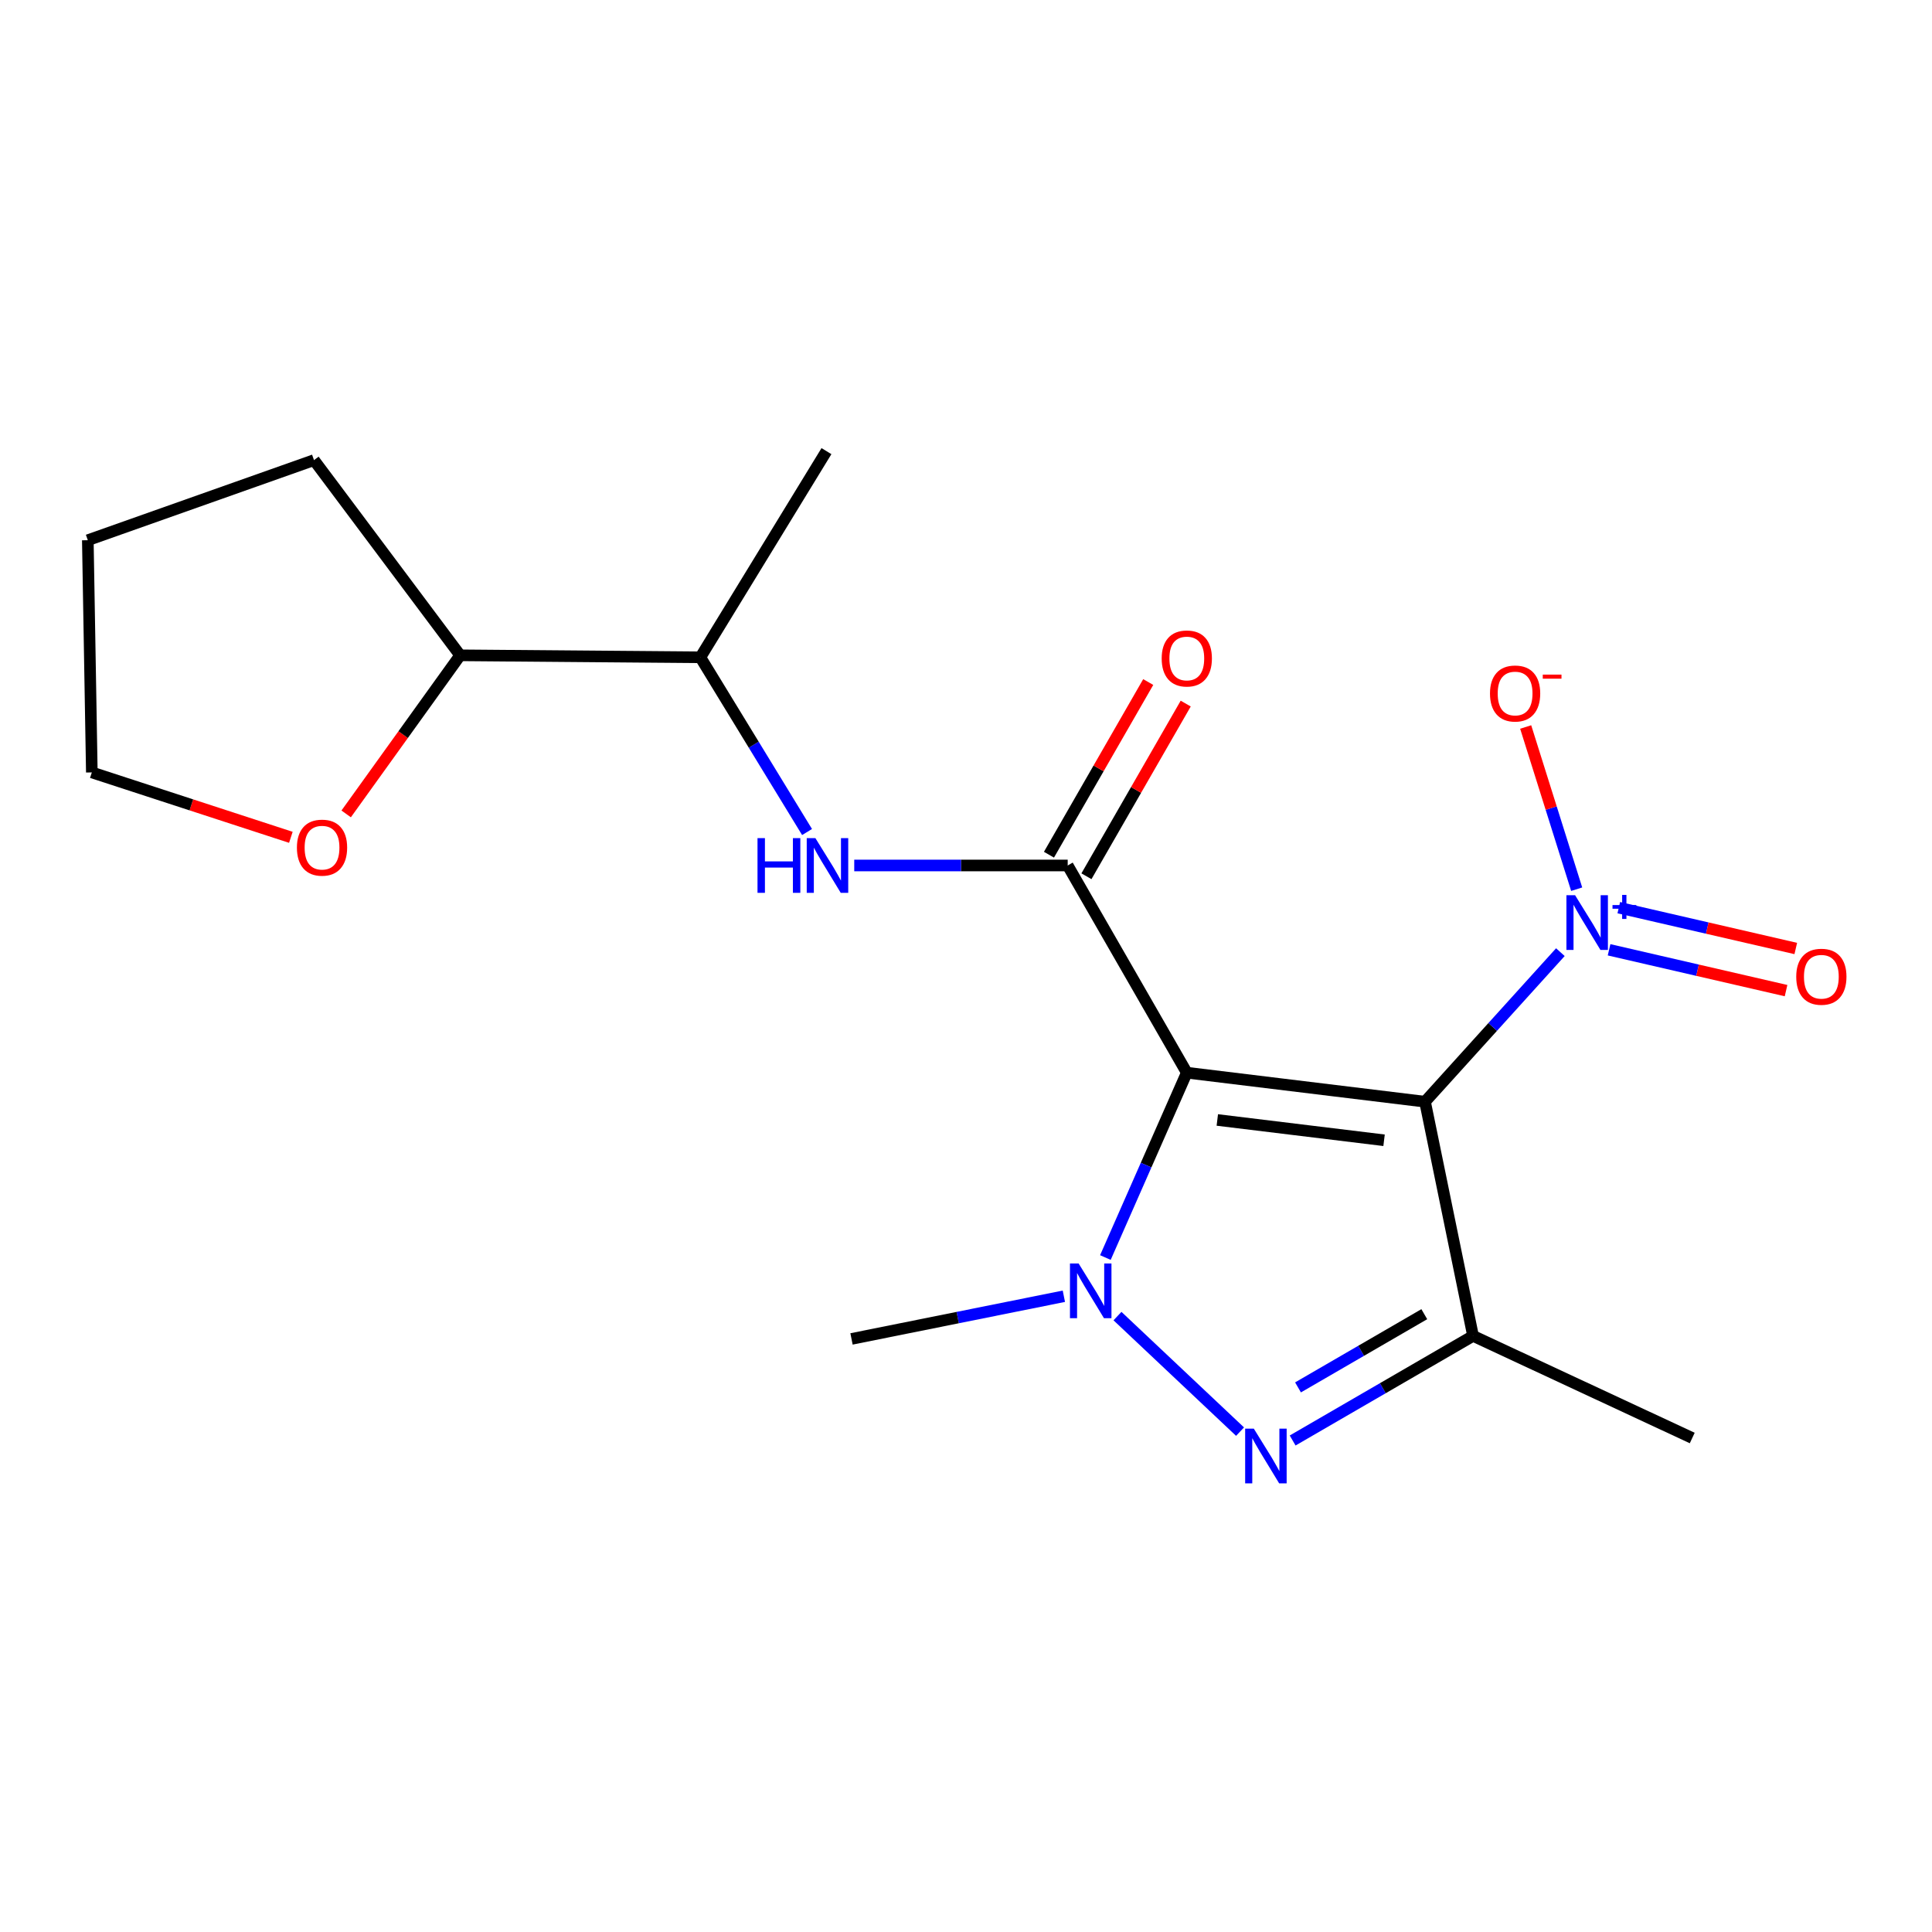 <?xml version='1.0' encoding='iso-8859-1'?>
<svg version='1.1' baseProfile='full'
              xmlns='http://www.w3.org/2000/svg'
                      xmlns:rdkit='http://www.rdkit.org/xml'
                      xmlns:xlink='http://www.w3.org/1999/xlink'
                  xml:space='preserve'
width='1000px' height='1000px' viewBox='0 0 1000 1000'>
<!-- END OF HEADER -->
<rect style='opacity:1.0;fill:#FFFFFF;stroke:none' width='1000' height='1000' x='0' y='0'> </rect>
<path class='bond-0' d='M 614.286,555.222 L 737.589,570.242' style='fill:none;fill-rule:evenodd;stroke:#000000;stroke-width:6px;stroke-linecap:butt;stroke-linejoin:miter;stroke-opacity:1' />
<path class='bond-0' d='M 630.076,579.691 L 716.388,590.205' style='fill:none;fill-rule:evenodd;stroke:#000000;stroke-width:6px;stroke-linecap:butt;stroke-linejoin:miter;stroke-opacity:1' />
<path class='bond-1' d='M 614.286,555.222 L 593.217,603.06' style='fill:none;fill-rule:evenodd;stroke:#000000;stroke-width:6px;stroke-linecap:butt;stroke-linejoin:miter;stroke-opacity:1' />
<path class='bond-1' d='M 593.217,603.06 L 572.148,650.899' style='fill:none;fill-rule:evenodd;stroke:#0000FF;stroke-width:6px;stroke-linecap:butt;stroke-linejoin:miter;stroke-opacity:1' />
<path class='bond-4' d='M 614.286,555.222 L 552.641,447.971' style='fill:none;fill-rule:evenodd;stroke:#000000;stroke-width:6px;stroke-linecap:butt;stroke-linejoin:miter;stroke-opacity:1' />
<path class='bond-3' d='M 737.589,570.242 L 762.444,691.456' style='fill:none;fill-rule:evenodd;stroke:#000000;stroke-width:6px;stroke-linecap:butt;stroke-linejoin:miter;stroke-opacity:1' />
<path class='bond-5' d='M 737.589,570.242 L 772.619,531.538' style='fill:none;fill-rule:evenodd;stroke:#000000;stroke-width:6px;stroke-linecap:butt;stroke-linejoin:miter;stroke-opacity:1' />
<path class='bond-5' d='M 772.619,531.538 L 807.649,492.834' style='fill:none;fill-rule:evenodd;stroke:#0000FF;stroke-width:6px;stroke-linecap:butt;stroke-linejoin:miter;stroke-opacity:1' />
<path class='bond-2' d='M 578.408,681.205 L 641.85,741.011' style='fill:none;fill-rule:evenodd;stroke:#0000FF;stroke-width:6px;stroke-linecap:butt;stroke-linejoin:miter;stroke-opacity:1' />
<path class='bond-13' d='M 550.655,670.936 L 495.698,681.979' style='fill:none;fill-rule:evenodd;stroke:#0000FF;stroke-width:6px;stroke-linecap:butt;stroke-linejoin:miter;stroke-opacity:1' />
<path class='bond-13' d='M 495.698,681.979 L 440.74,693.023' style='fill:none;fill-rule:evenodd;stroke:#000000;stroke-width:6px;stroke-linecap:butt;stroke-linejoin:miter;stroke-opacity:1' />
<path class='bond-19' d='M 669.068,745.599 L 715.756,718.528' style='fill:none;fill-rule:evenodd;stroke:#0000FF;stroke-width:6px;stroke-linecap:butt;stroke-linejoin:miter;stroke-opacity:1' />
<path class='bond-19' d='M 715.756,718.528 L 762.444,691.456' style='fill:none;fill-rule:evenodd;stroke:#000000;stroke-width:6px;stroke-linecap:butt;stroke-linejoin:miter;stroke-opacity:1' />
<path class='bond-19' d='M 671.848,718.117 L 704.53,699.167' style='fill:none;fill-rule:evenodd;stroke:#0000FF;stroke-width:6px;stroke-linecap:butt;stroke-linejoin:miter;stroke-opacity:1' />
<path class='bond-19' d='M 704.53,699.167 L 737.211,680.217' style='fill:none;fill-rule:evenodd;stroke:#000000;stroke-width:6px;stroke-linecap:butt;stroke-linejoin:miter;stroke-opacity:1' />
<path class='bond-14' d='M 762.444,691.456 L 875.899,744.311' style='fill:none;fill-rule:evenodd;stroke:#000000;stroke-width:6px;stroke-linecap:butt;stroke-linejoin:miter;stroke-opacity:1' />
<path class='bond-6' d='M 552.641,447.971 L 497.398,447.971' style='fill:none;fill-rule:evenodd;stroke:#000000;stroke-width:6px;stroke-linecap:butt;stroke-linejoin:miter;stroke-opacity:1' />
<path class='bond-6' d='M 497.398,447.971 L 442.155,447.971' style='fill:none;fill-rule:evenodd;stroke:#0000FF;stroke-width:6px;stroke-linecap:butt;stroke-linejoin:miter;stroke-opacity:1' />
<path class='bond-9' d='M 562.342,453.548 L 588.033,408.861' style='fill:none;fill-rule:evenodd;stroke:#000000;stroke-width:6px;stroke-linecap:butt;stroke-linejoin:miter;stroke-opacity:1' />
<path class='bond-9' d='M 588.033,408.861 L 613.724,364.174' style='fill:none;fill-rule:evenodd;stroke:#FF0000;stroke-width:6px;stroke-linecap:butt;stroke-linejoin:miter;stroke-opacity:1' />
<path class='bond-9' d='M 542.94,442.394 L 568.631,397.707' style='fill:none;fill-rule:evenodd;stroke:#000000;stroke-width:6px;stroke-linecap:butt;stroke-linejoin:miter;stroke-opacity:1' />
<path class='bond-9' d='M 568.631,397.707 L 594.322,353.02' style='fill:none;fill-rule:evenodd;stroke:#FF0000;stroke-width:6px;stroke-linecap:butt;stroke-linejoin:miter;stroke-opacity:1' />
<path class='bond-7' d='M 816.086,460.244 L 802.888,418.267' style='fill:none;fill-rule:evenodd;stroke:#0000FF;stroke-width:6px;stroke-linecap:butt;stroke-linejoin:miter;stroke-opacity:1' />
<path class='bond-7' d='M 802.888,418.267 L 789.691,376.289' style='fill:none;fill-rule:evenodd;stroke:#FF0000;stroke-width:6px;stroke-linecap:butt;stroke-linejoin:miter;stroke-opacity:1' />
<path class='bond-8' d='M 832.85,491.612 L 878.655,502.179' style='fill:none;fill-rule:evenodd;stroke:#0000FF;stroke-width:6px;stroke-linecap:butt;stroke-linejoin:miter;stroke-opacity:1' />
<path class='bond-8' d='M 878.655,502.179 L 924.459,512.745' style='fill:none;fill-rule:evenodd;stroke:#FF0000;stroke-width:6px;stroke-linecap:butt;stroke-linejoin:miter;stroke-opacity:1' />
<path class='bond-8' d='M 837.881,469.804 L 883.685,480.371' style='fill:none;fill-rule:evenodd;stroke:#0000FF;stroke-width:6px;stroke-linecap:butt;stroke-linejoin:miter;stroke-opacity:1' />
<path class='bond-8' d='M 883.685,480.371 L 929.49,490.938' style='fill:none;fill-rule:evenodd;stroke:#FF0000;stroke-width:6px;stroke-linecap:butt;stroke-linejoin:miter;stroke-opacity:1' />
<path class='bond-10' d='M 417.732,430.655 L 390.12,385.439' style='fill:none;fill-rule:evenodd;stroke:#0000FF;stroke-width:6px;stroke-linecap:butt;stroke-linejoin:miter;stroke-opacity:1' />
<path class='bond-10' d='M 390.12,385.439 L 362.508,340.223' style='fill:none;fill-rule:evenodd;stroke:#000000;stroke-width:6px;stroke-linecap:butt;stroke-linejoin:miter;stroke-opacity:1' />
<path class='bond-12' d='M 362.508,340.223 L 238.174,339.191' style='fill:none;fill-rule:evenodd;stroke:#000000;stroke-width:6px;stroke-linecap:butt;stroke-linejoin:miter;stroke-opacity:1' />
<path class='bond-16' d='M 362.508,340.223 L 427.772,233.506' style='fill:none;fill-rule:evenodd;stroke:#000000;stroke-width:6px;stroke-linecap:butt;stroke-linejoin:miter;stroke-opacity:1' />
<path class='bond-11' d='M 179.175,421.276 L 208.674,380.233' style='fill:none;fill-rule:evenodd;stroke:#FF0000;stroke-width:6px;stroke-linecap:butt;stroke-linejoin:miter;stroke-opacity:1' />
<path class='bond-11' d='M 208.674,380.233 L 238.174,339.191' style='fill:none;fill-rule:evenodd;stroke:#000000;stroke-width:6px;stroke-linecap:butt;stroke-linejoin:miter;stroke-opacity:1' />
<path class='bond-15' d='M 150.548,433.397 L 99.039,416.601' style='fill:none;fill-rule:evenodd;stroke:#FF0000;stroke-width:6px;stroke-linecap:butt;stroke-linejoin:miter;stroke-opacity:1' />
<path class='bond-15' d='M 99.039,416.601 L 47.531,399.804' style='fill:none;fill-rule:evenodd;stroke:#000000;stroke-width:6px;stroke-linecap:butt;stroke-linejoin:miter;stroke-opacity:1' />
<path class='bond-17' d='M 238.174,339.191 L 162.528,238.156' style='fill:none;fill-rule:evenodd;stroke:#000000;stroke-width:6px;stroke-linecap:butt;stroke-linejoin:miter;stroke-opacity:1' />
<path class='bond-20' d='M 47.531,399.804 L 45.455,279.609' style='fill:none;fill-rule:evenodd;stroke:#000000;stroke-width:6px;stroke-linecap:butt;stroke-linejoin:miter;stroke-opacity:1' />
<path class='bond-18' d='M 162.528,238.156 L 45.455,279.609' style='fill:none;fill-rule:evenodd;stroke:#000000;stroke-width:6px;stroke-linecap:butt;stroke-linejoin:miter;stroke-opacity:1' />
<path  class='atom-2' d='M 558.292 653.983
L 567.572 668.983
Q 568.492 670.463, 569.972 673.143
Q 571.452 675.823, 571.532 675.983
L 571.532 653.983
L 575.292 653.983
L 575.292 682.303
L 571.412 682.303
L 561.452 665.903
Q 560.292 663.983, 559.052 661.783
Q 557.852 659.583, 557.492 658.903
L 557.492 682.303
L 553.812 682.303
L 553.812 653.983
L 558.292 653.983
' fill='#0000FF'/>
<path  class='atom-3' d='M 648.97 739.463
L 658.25 754.463
Q 659.17 755.943, 660.65 758.623
Q 662.13 761.303, 662.21 761.463
L 662.21 739.463
L 665.97 739.463
L 665.97 767.783
L 662.09 767.783
L 652.13 751.383
Q 650.97 749.463, 649.73 747.263
Q 648.53 745.063, 648.17 744.383
L 648.17 767.783
L 644.49 767.783
L 644.49 739.463
L 648.97 739.463
' fill='#0000FF'/>
<path  class='atom-6' d='M 815.255 463.353
L 824.535 478.353
Q 825.455 479.833, 826.935 482.513
Q 828.415 485.193, 828.495 485.353
L 828.495 463.353
L 832.255 463.353
L 832.255 491.673
L 828.375 491.673
L 818.415 475.273
Q 817.255 473.353, 816.015 471.153
Q 814.815 468.953, 814.455 468.273
L 814.455 491.673
L 810.775 491.673
L 810.775 463.353
L 815.255 463.353
' fill='#0000FF'/>
<path  class='atom-6' d='M 834.631 468.458
L 839.621 468.458
L 839.621 463.204
L 841.838 463.204
L 841.838 468.458
L 846.96 468.458
L 846.96 470.359
L 841.838 470.359
L 841.838 475.639
L 839.621 475.639
L 839.621 470.359
L 834.631 470.359
L 834.631 468.458
' fill='#0000FF'/>
<path  class='atom-7' d='M 392.086 433.811
L 395.926 433.811
L 395.926 445.851
L 410.406 445.851
L 410.406 433.811
L 414.246 433.811
L 414.246 462.131
L 410.406 462.131
L 410.406 449.051
L 395.926 449.051
L 395.926 462.131
L 392.086 462.131
L 392.086 433.811
' fill='#0000FF'/>
<path  class='atom-7' d='M 422.046 433.811
L 431.326 448.811
Q 432.246 450.291, 433.726 452.971
Q 435.206 455.651, 435.286 455.811
L 435.286 433.811
L 439.046 433.811
L 439.046 462.131
L 435.166 462.131
L 425.206 445.731
Q 424.046 443.811, 422.806 441.611
Q 421.606 439.411, 421.246 438.731
L 421.246 462.131
L 417.566 462.131
L 417.566 433.811
L 422.046 433.811
' fill='#0000FF'/>
<path  class='atom-8' d='M 771.215 358.953
Q 771.215 352.153, 774.575 348.353
Q 777.935 344.553, 784.215 344.553
Q 790.495 344.553, 793.855 348.353
Q 797.215 352.153, 797.215 358.953
Q 797.215 365.833, 793.815 369.753
Q 790.415 373.633, 784.215 373.633
Q 777.975 373.633, 774.575 369.753
Q 771.215 365.873, 771.215 358.953
M 784.215 370.433
Q 788.535 370.433, 790.855 367.553
Q 793.215 364.633, 793.215 358.953
Q 793.215 353.393, 790.855 350.593
Q 788.535 347.753, 784.215 347.753
Q 779.895 347.753, 777.535 350.553
Q 775.215 353.353, 775.215 358.953
Q 775.215 364.673, 777.535 367.553
Q 779.895 370.433, 784.215 370.433
' fill='#FF0000'/>
<path  class='atom-8' d='M 798.535 349.175
L 808.224 349.175
L 808.224 351.287
L 798.535 351.287
L 798.535 349.175
' fill='#FF0000'/>
<path  class='atom-9' d='M 929.729 505.556
Q 929.729 498.756, 933.089 494.956
Q 936.449 491.156, 942.729 491.156
Q 949.009 491.156, 952.369 494.956
Q 955.729 498.756, 955.729 505.556
Q 955.729 512.436, 952.329 516.356
Q 948.929 520.236, 942.729 520.236
Q 936.489 520.236, 933.089 516.356
Q 929.729 512.476, 929.729 505.556
M 942.729 517.036
Q 947.049 517.036, 949.369 514.156
Q 951.729 511.236, 951.729 505.556
Q 951.729 499.996, 949.369 497.196
Q 947.049 494.356, 942.729 494.356
Q 938.409 494.356, 936.049 497.156
Q 933.729 499.956, 933.729 505.556
Q 933.729 511.276, 936.049 514.156
Q 938.409 517.036, 942.729 517.036
' fill='#FF0000'/>
<path  class='atom-10' d='M 601.286 340.825
Q 601.286 334.025, 604.646 330.225
Q 608.006 326.425, 614.286 326.425
Q 620.566 326.425, 623.926 330.225
Q 627.286 334.025, 627.286 340.825
Q 627.286 347.705, 623.886 351.625
Q 620.486 355.505, 614.286 355.505
Q 608.046 355.505, 604.646 351.625
Q 601.286 347.745, 601.286 340.825
M 614.286 352.305
Q 618.606 352.305, 620.926 349.425
Q 623.286 346.505, 623.286 340.825
Q 623.286 335.265, 620.926 332.465
Q 618.606 329.625, 614.286 329.625
Q 609.966 329.625, 607.606 332.425
Q 605.286 335.225, 605.286 340.825
Q 605.286 346.545, 607.606 349.425
Q 609.966 352.305, 614.286 352.305
' fill='#FF0000'/>
<path  class='atom-12' d='M 153.681 438.738
Q 153.681 431.938, 157.041 428.138
Q 160.401 424.338, 166.681 424.338
Q 172.961 424.338, 176.321 428.138
Q 179.681 431.938, 179.681 438.738
Q 179.681 445.618, 176.281 449.538
Q 172.881 453.418, 166.681 453.418
Q 160.441 453.418, 157.041 449.538
Q 153.681 445.658, 153.681 438.738
M 166.681 450.218
Q 171.001 450.218, 173.321 447.338
Q 175.681 444.418, 175.681 438.738
Q 175.681 433.178, 173.321 430.378
Q 171.001 427.538, 166.681 427.538
Q 162.361 427.538, 160.001 430.338
Q 157.681 433.138, 157.681 438.738
Q 157.681 444.458, 160.001 447.338
Q 162.361 450.218, 166.681 450.218
' fill='#FF0000'/>
</svg>
